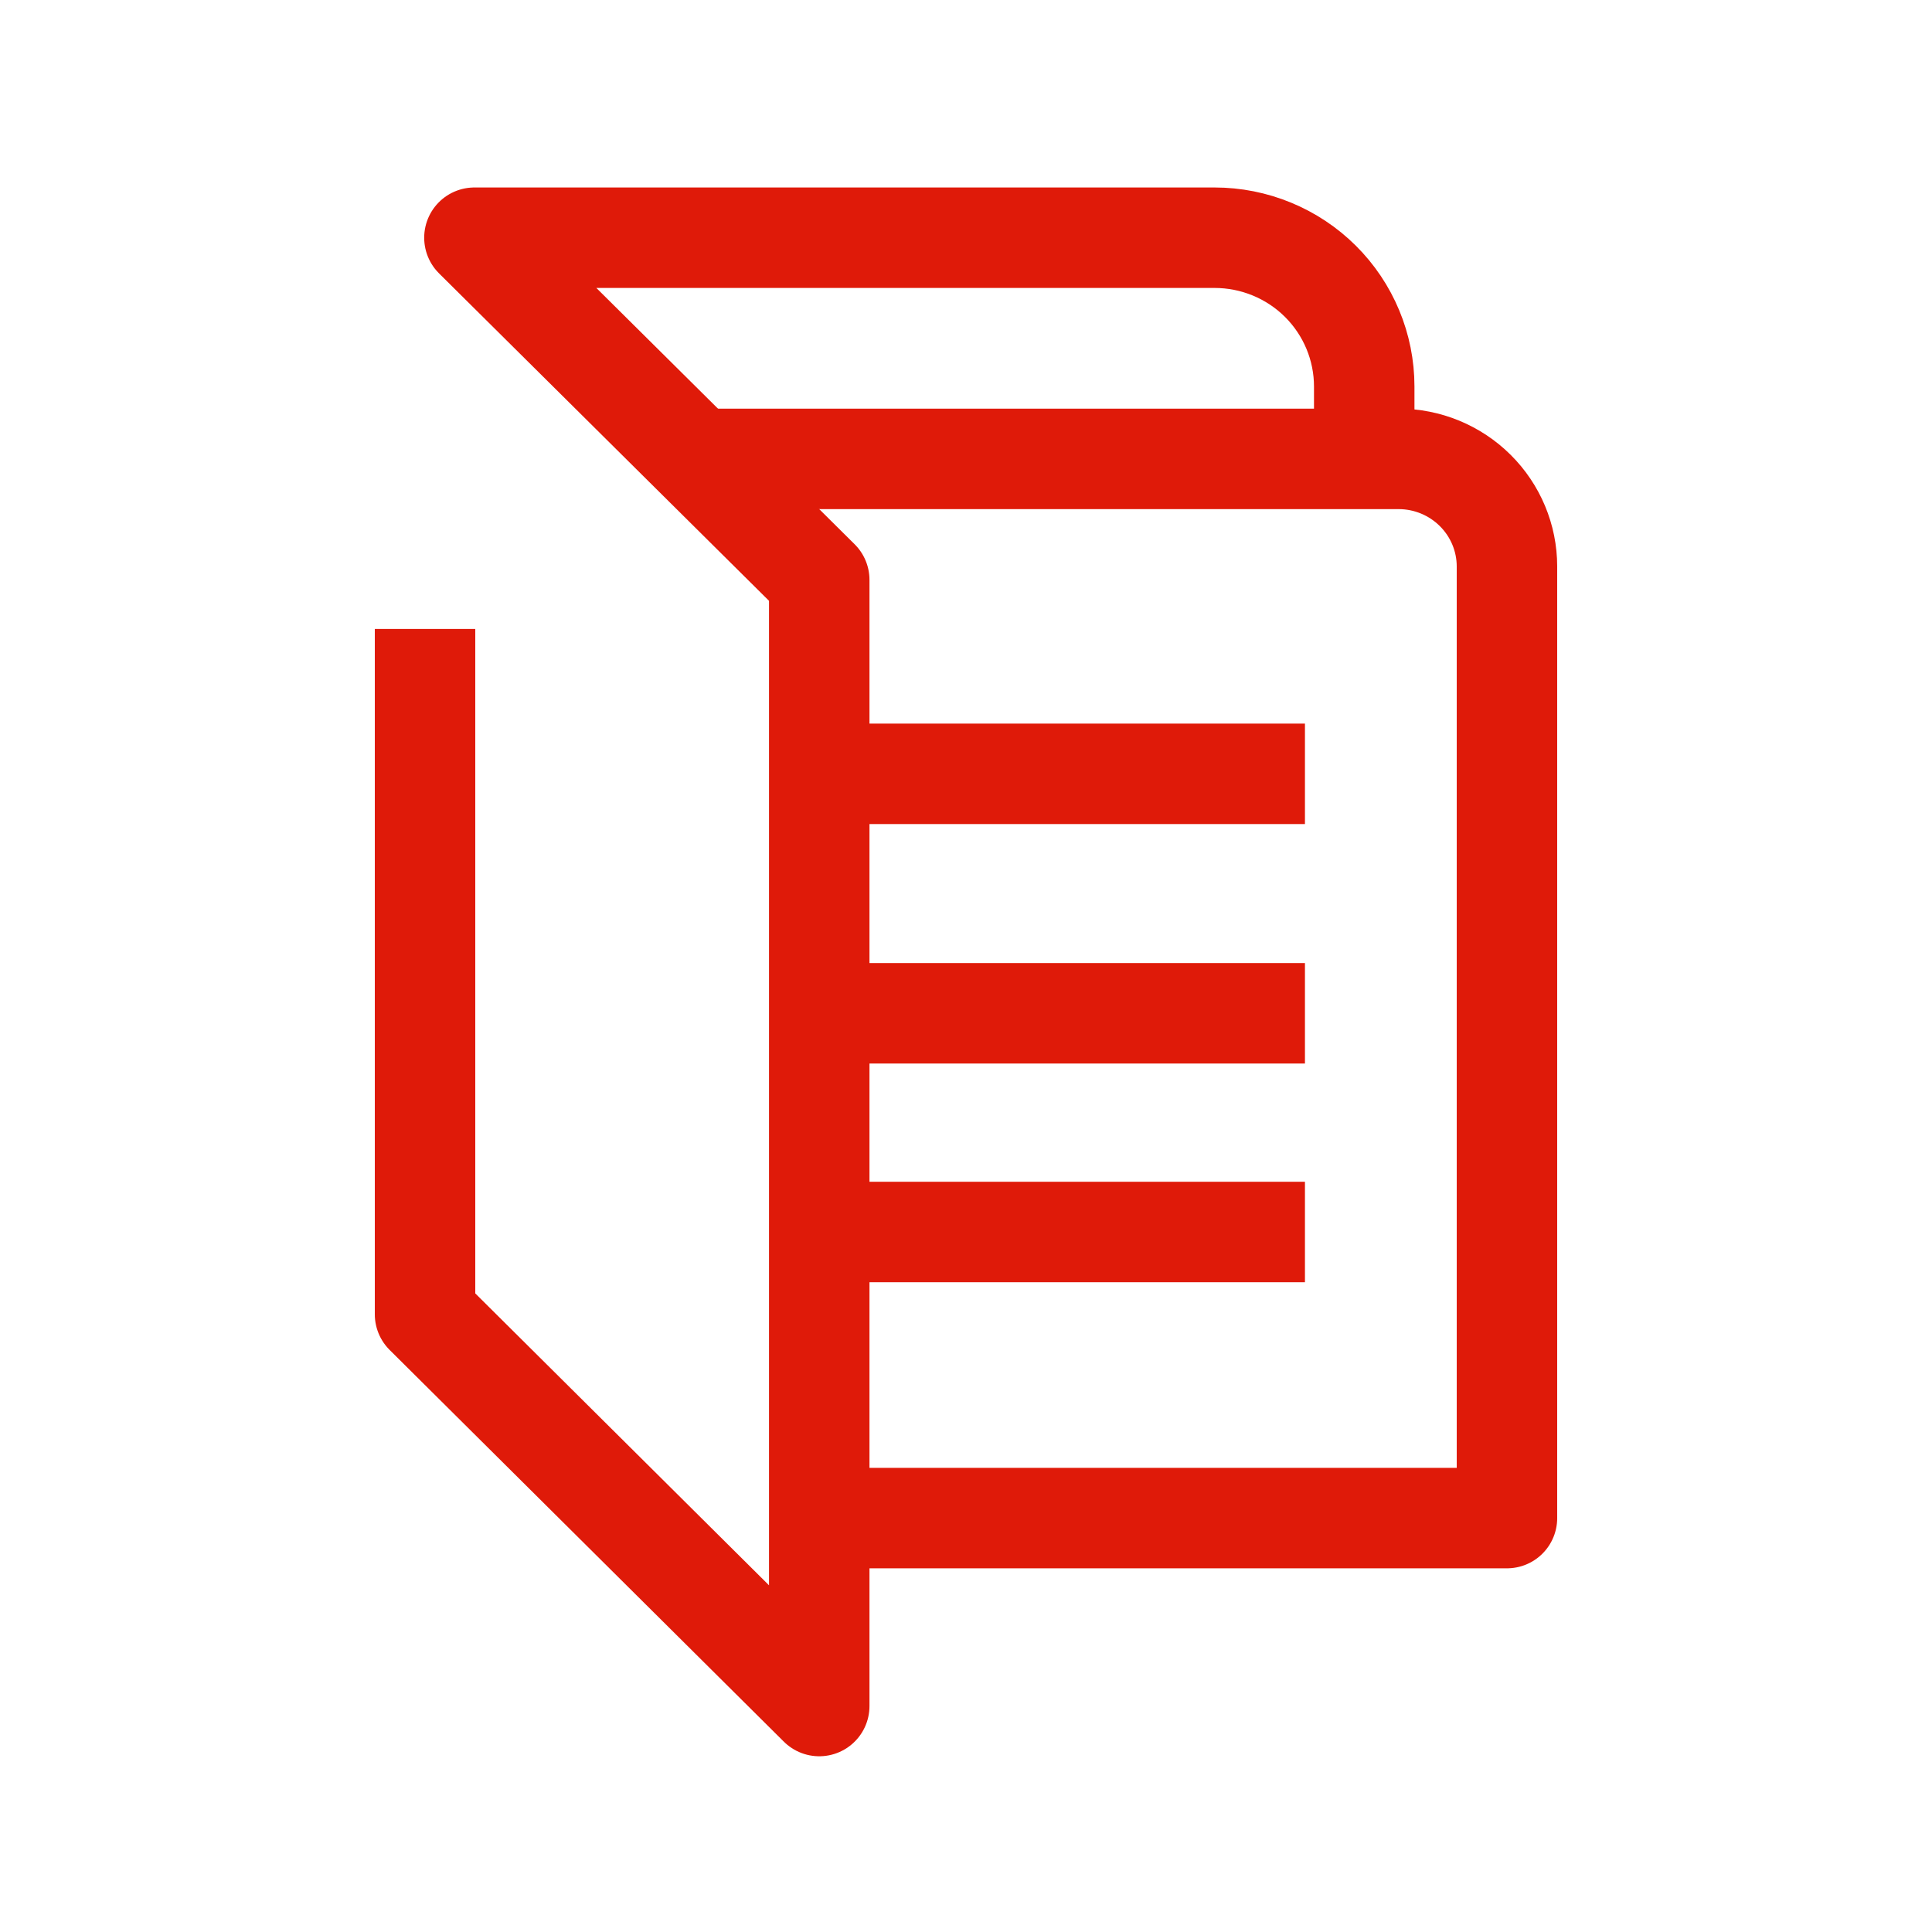<svg width="25" height="25" viewBox="0 0 25 25" fill="none" xmlns="http://www.w3.org/2000/svg">
<path d="M5.5 8.139V17.007L10.601 22.076V7.504L6.139 3.076H15.716C16.23 3.076 16.723 3.279 17.086 3.64C17.449 4.001 17.653 4.491 17.653 5.001V5.643" stroke="#DF1A09" stroke-width="1.3" stroke-linejoin="round"/>
<path d="M9.025 5.938H18.098C18.47 5.938 18.826 6.085 19.089 6.346C19.352 6.607 19.5 6.961 19.5 7.33V19.644H11.027" stroke="#DF1A09" stroke-width="1.3" stroke-linejoin="round"/>
<path d="M10.964 10.013H16.886" stroke="#DF1A09" stroke-width="1.3" stroke-linejoin="round"/>
<path d="M10.964 13.112H16.886" stroke="#DF1A09" stroke-width="1.3" stroke-linejoin="round"/>
<path d="M10.964 15.942H16.886" stroke="#DF1A09" stroke-width="1.3" stroke-linejoin="round"/>
</svg>
